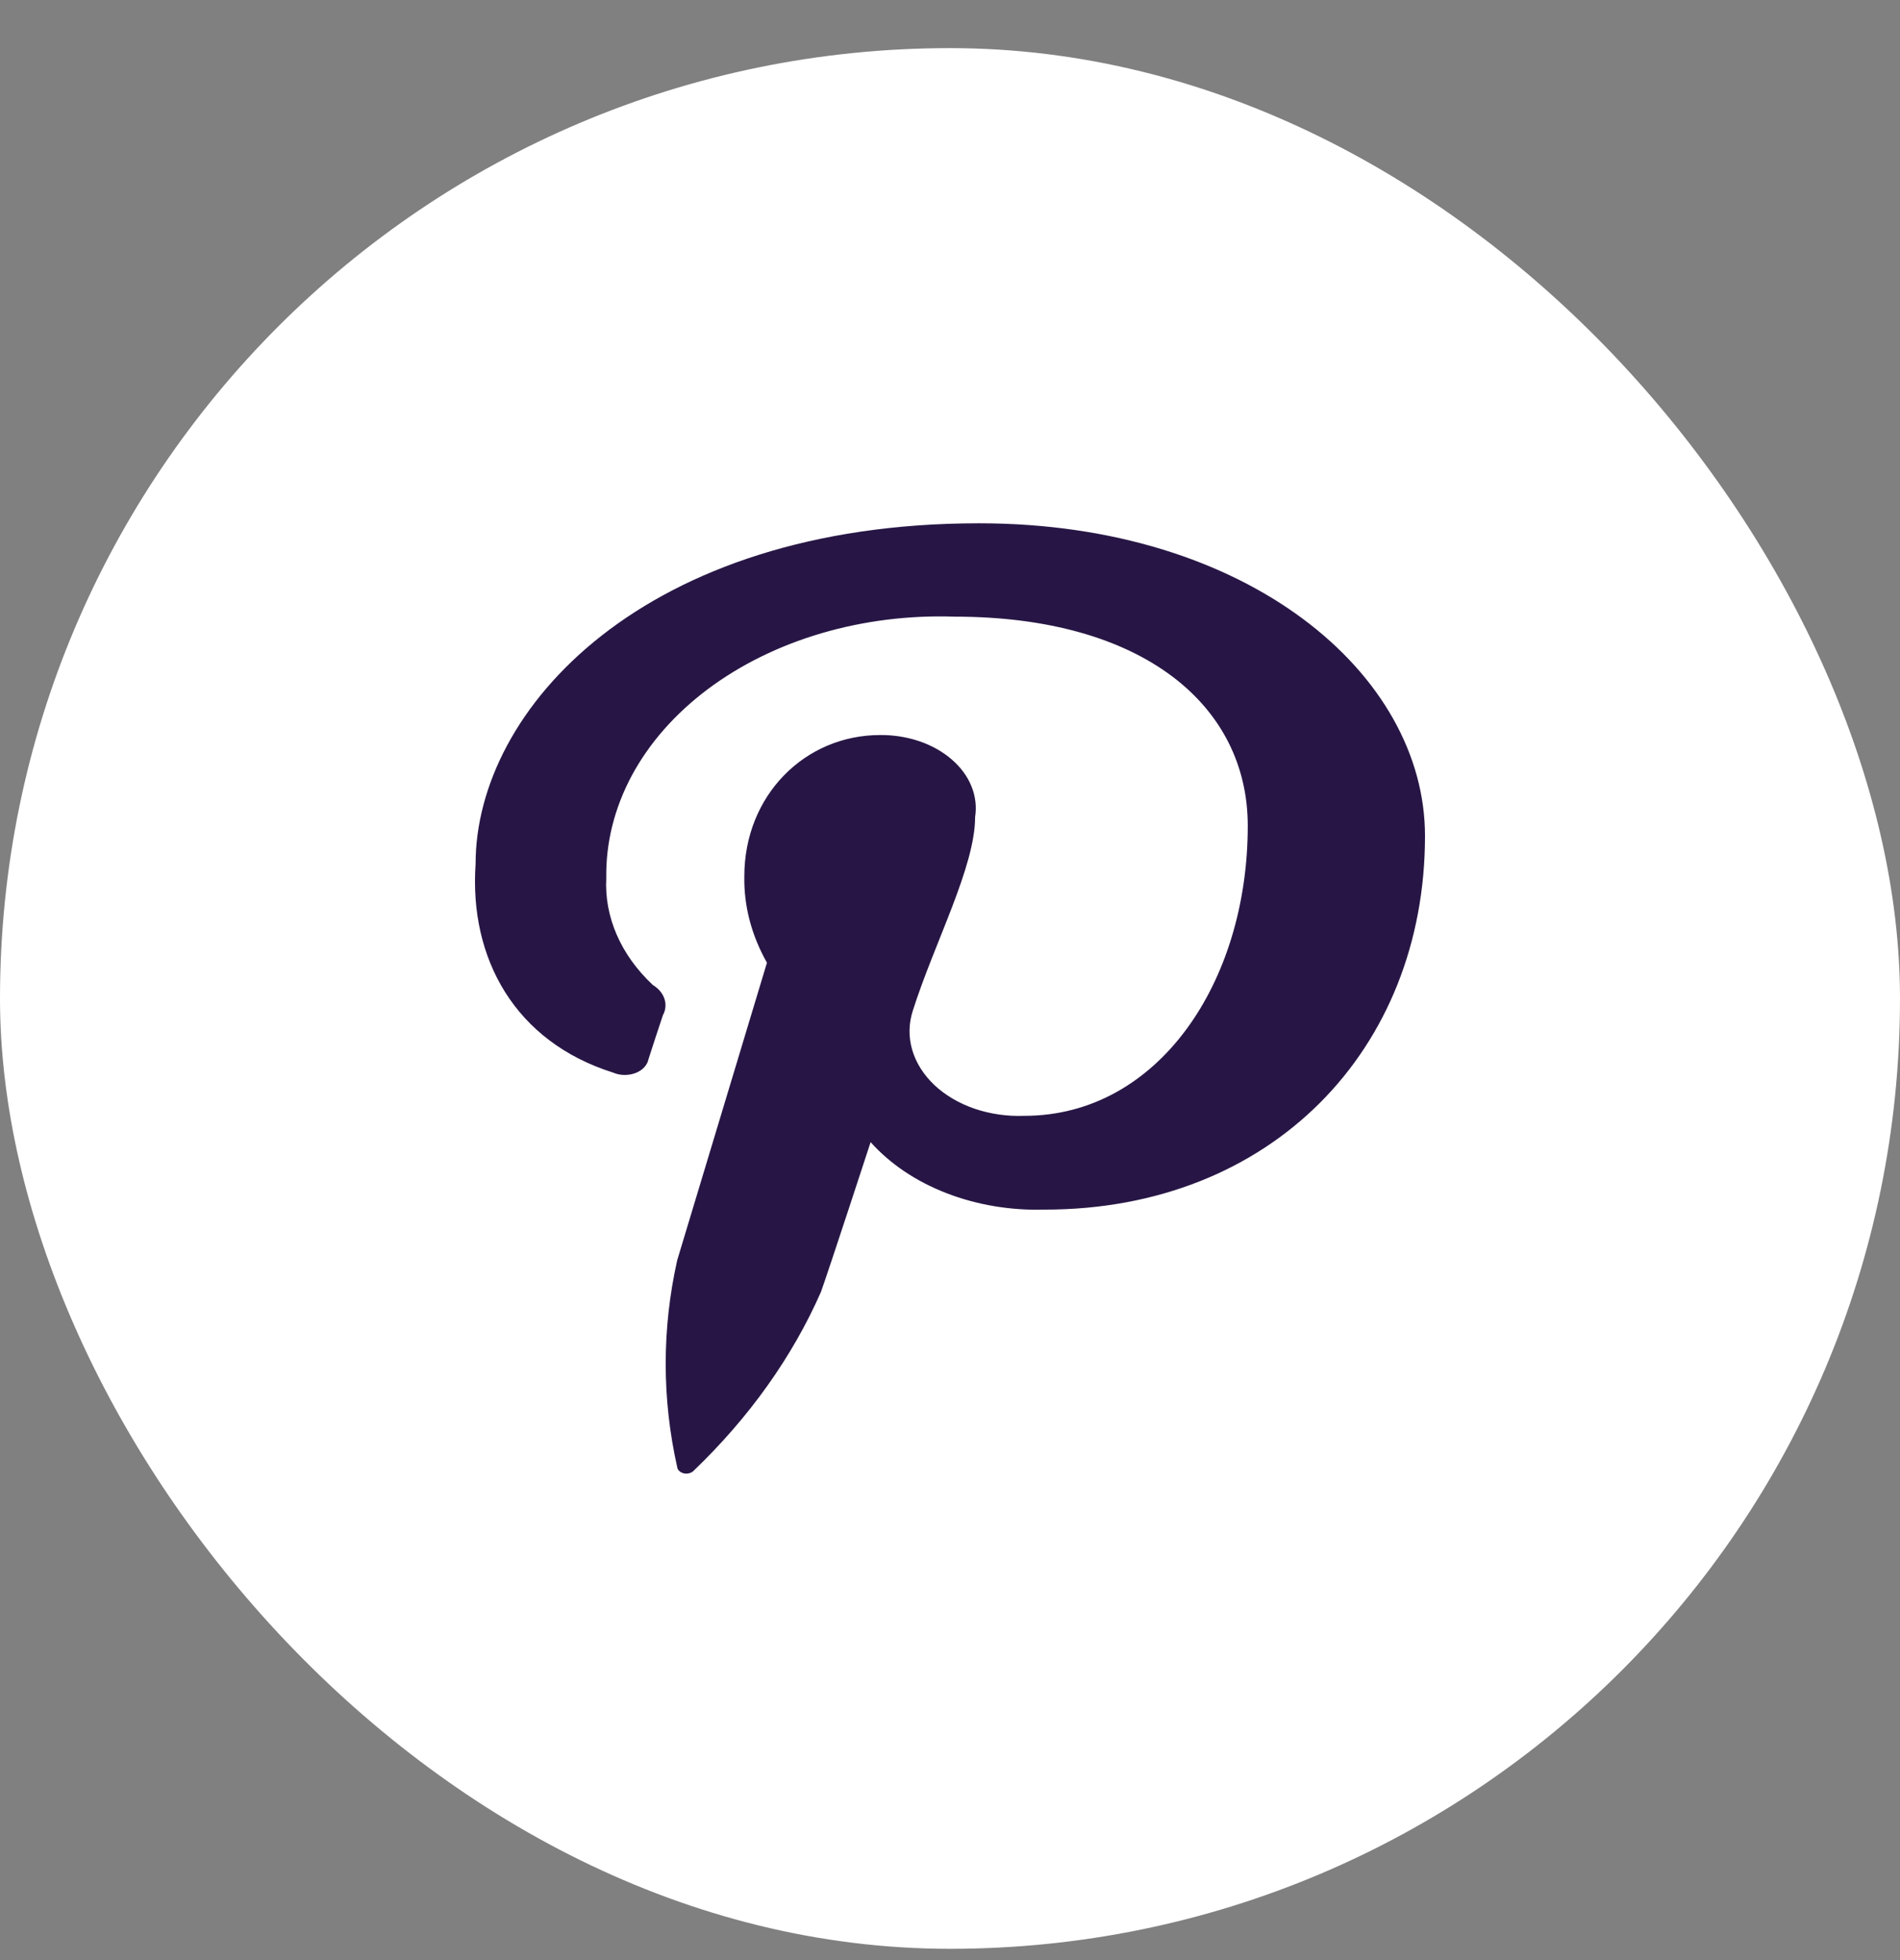 <svg width="32" height="33" viewBox="0 0 32 33" fill="none" xmlns="http://www.w3.org/2000/svg">
<rect x="0" y="0" width="32" height="33" fill="#808080" stroke="none"/>
<rect y="0.81" width="32" height="32" rx="16" fill="white"/>
<path d="M10.328 18.059C10.385 18.084 10.449 18.097 10.514 18.098C10.579 18.099 10.643 18.088 10.702 18.066C10.76 18.044 10.811 18.011 10.849 17.97C10.887 17.929 10.913 17.882 10.922 17.832C10.973 17.673 11.106 17.264 11.164 17.094C11.212 17.006 11.221 16.909 11.191 16.817C11.16 16.724 11.092 16.642 10.995 16.583C10.456 16.079 10.176 15.437 10.211 14.783C10.201 14.191 10.348 13.604 10.641 13.057C10.935 12.51 11.37 12.016 11.919 11.604C12.469 11.192 13.121 10.871 13.836 10.661C14.551 10.451 15.314 10.356 16.078 10.382C19.262 10.382 21.015 11.887 21.015 13.903C21.015 16.549 19.497 18.786 17.252 18.786C16.965 18.797 16.678 18.756 16.414 18.666C16.151 18.576 15.919 18.439 15.736 18.267C15.554 18.094 15.426 17.891 15.363 17.674C15.3 17.456 15.304 17.231 15.374 17.015C15.734 15.879 16.423 14.596 16.423 13.755C16.45 13.581 16.429 13.404 16.361 13.237C16.293 13.069 16.179 12.915 16.028 12.785C15.876 12.654 15.691 12.55 15.483 12.479C15.276 12.409 15.051 12.373 14.824 12.375C13.555 12.375 12.536 13.392 12.536 14.755C12.527 15.255 12.658 15.75 12.917 16.208L11.406 21.216C11.147 22.37 11.147 23.549 11.406 24.703C11.409 24.727 11.422 24.75 11.443 24.768C11.463 24.786 11.49 24.799 11.52 24.806C11.551 24.812 11.582 24.811 11.612 24.802C11.641 24.794 11.667 24.779 11.685 24.759C12.621 23.861 13.346 22.843 13.827 21.75C13.973 21.341 14.663 19.229 14.663 19.229C14.989 19.594 15.428 19.89 15.941 20.088C16.454 20.287 17.024 20.382 17.597 20.365C21.411 20.365 24 17.673 24 14.073C24 11.348 21.022 8.81 16.489 8.81C10.849 8.81 8.01 11.938 8.01 14.544C7.9 16.134 8.67 17.537 10.328 18.059Z" fill="#271645"/>
</svg>
